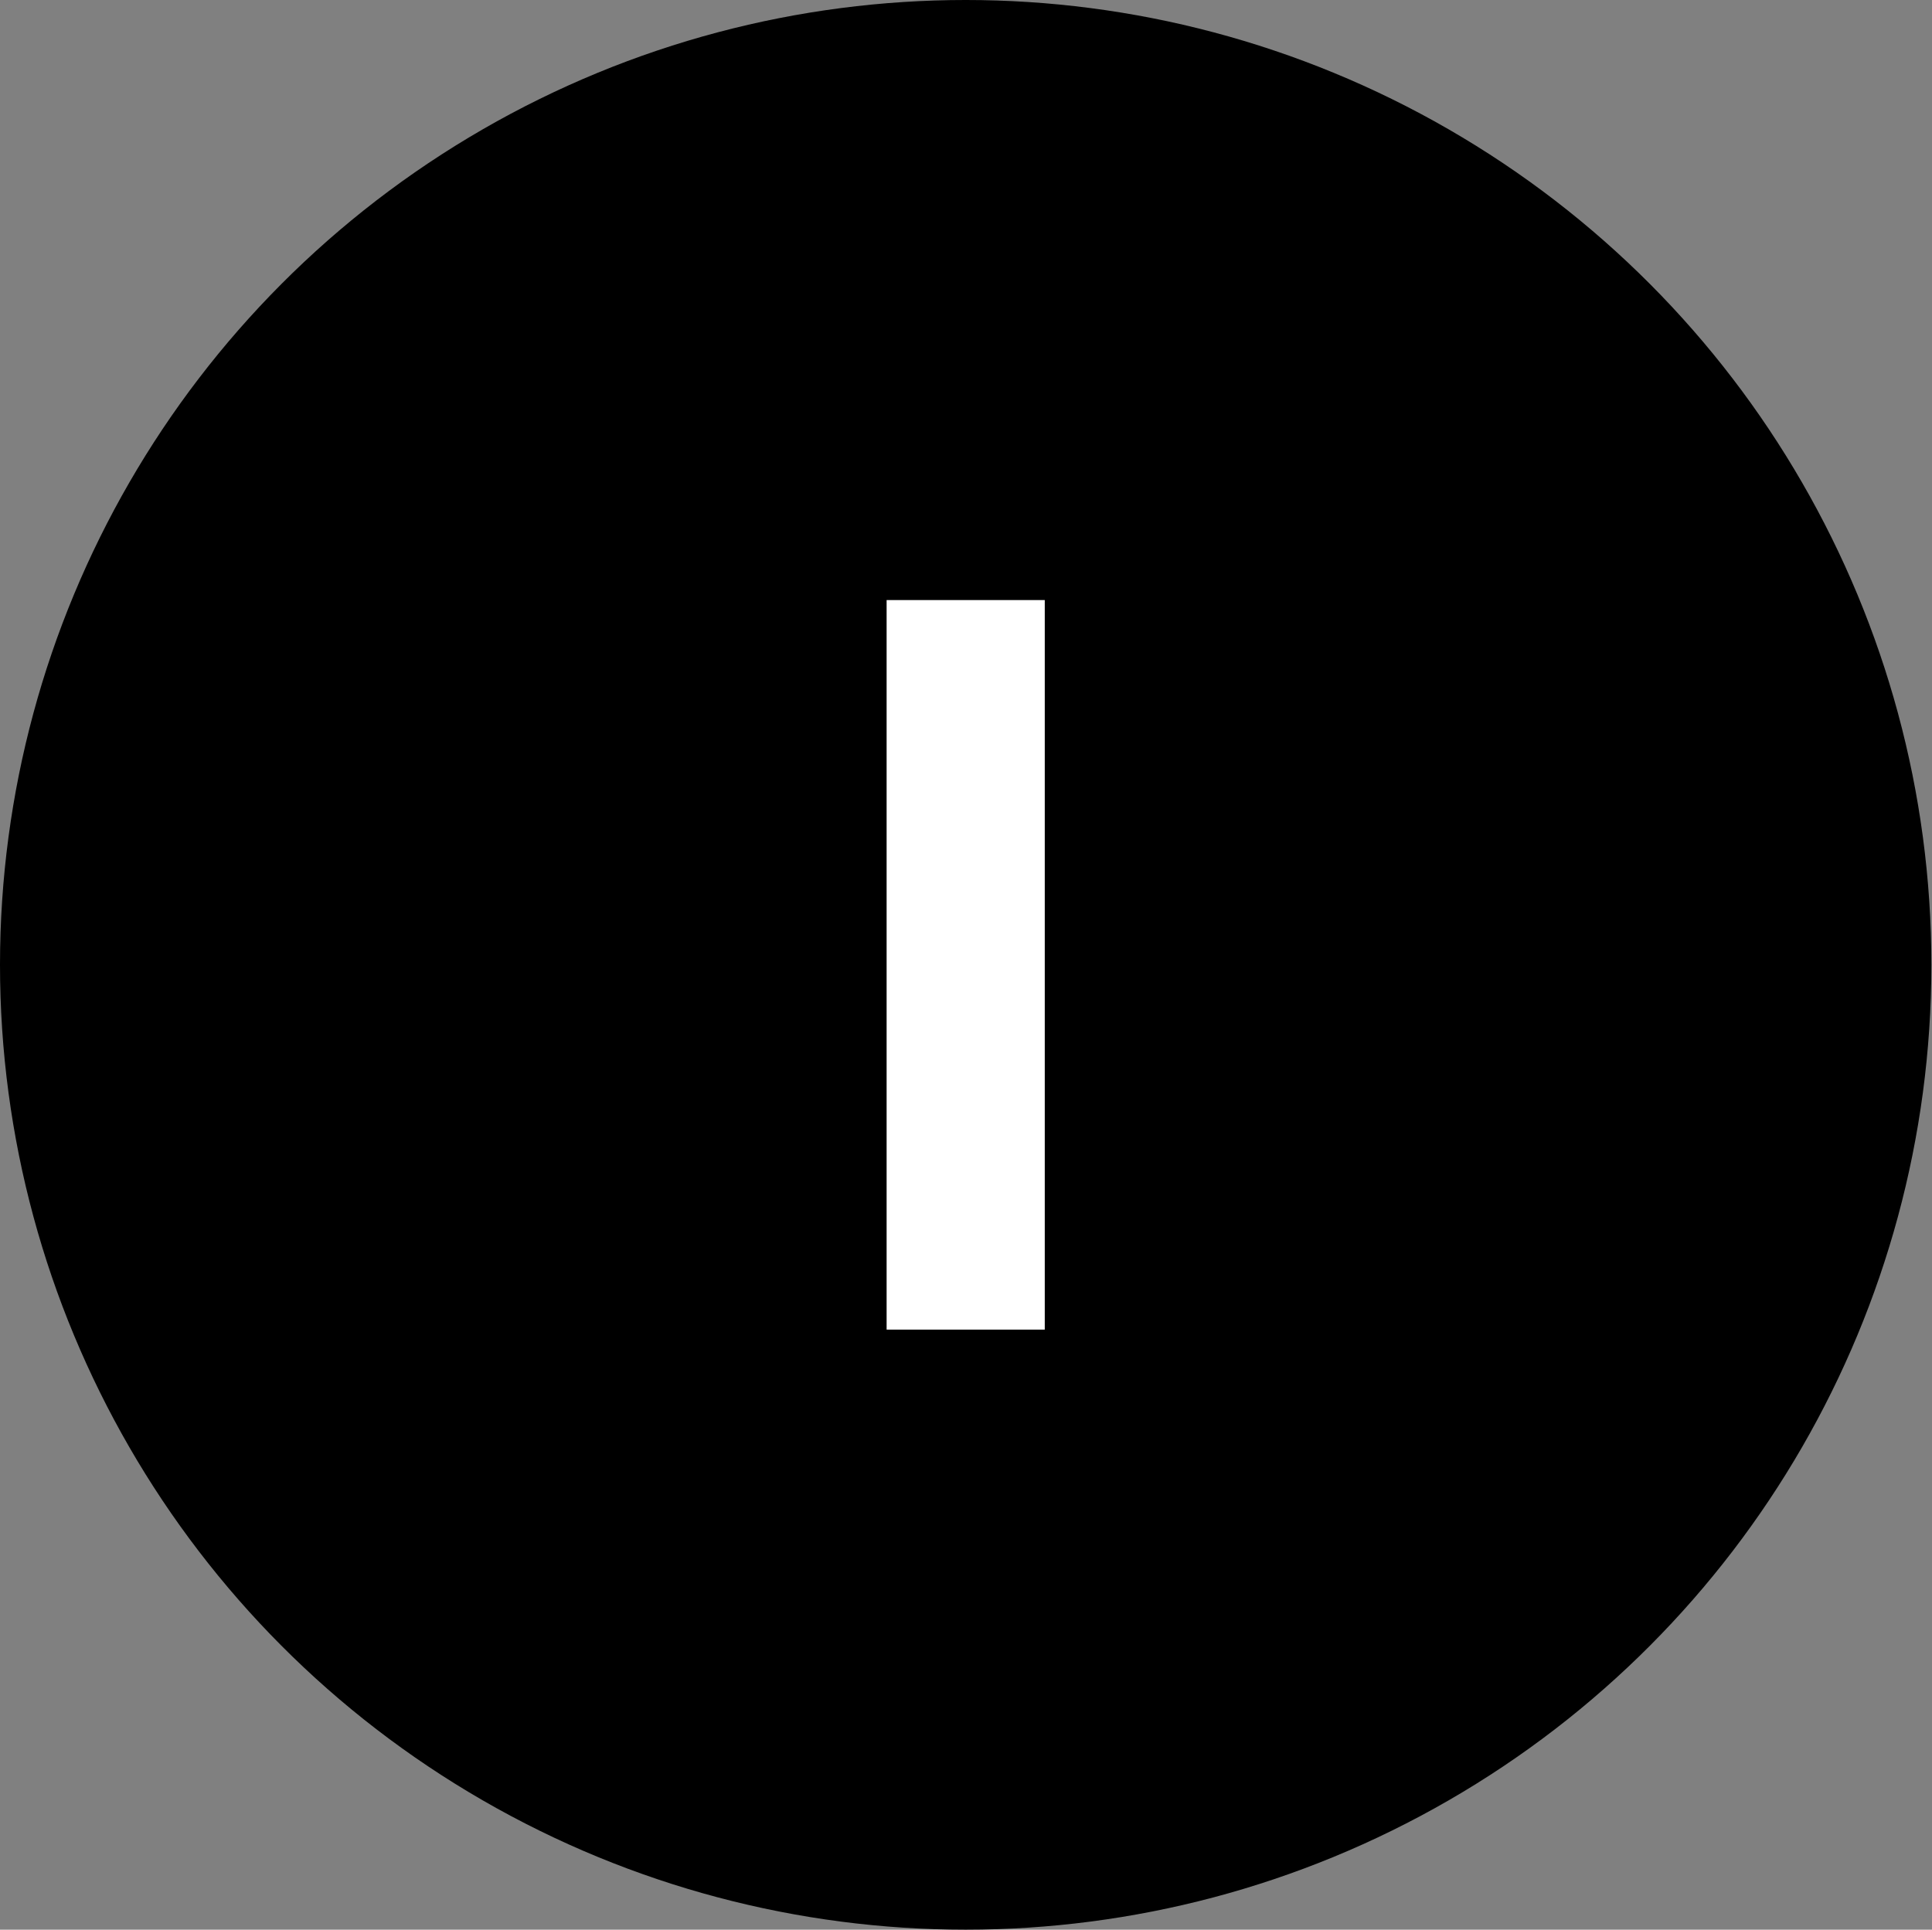 <svg xmlns="http://www.w3.org/2000/svg" width="31.03" height="31" viewBox="0 0 31.03 31"><rect x="0" y="0" width="31.03" height="31" fill="#808080" stroke="none"/><defs><style>.cls-1{fill:#fff;}</style></defs><g id="レイヤー_2" data-name="レイヤー 2"><g id="レイヤー_1-2" data-name="レイヤー 1"><ellipse cx="15.51" cy="15.5" rx="15.51" ry="15.5"/><path class="cls-1" d="M16.78,9.64V21.36H14.24V9.64Z"/></g></g></svg>